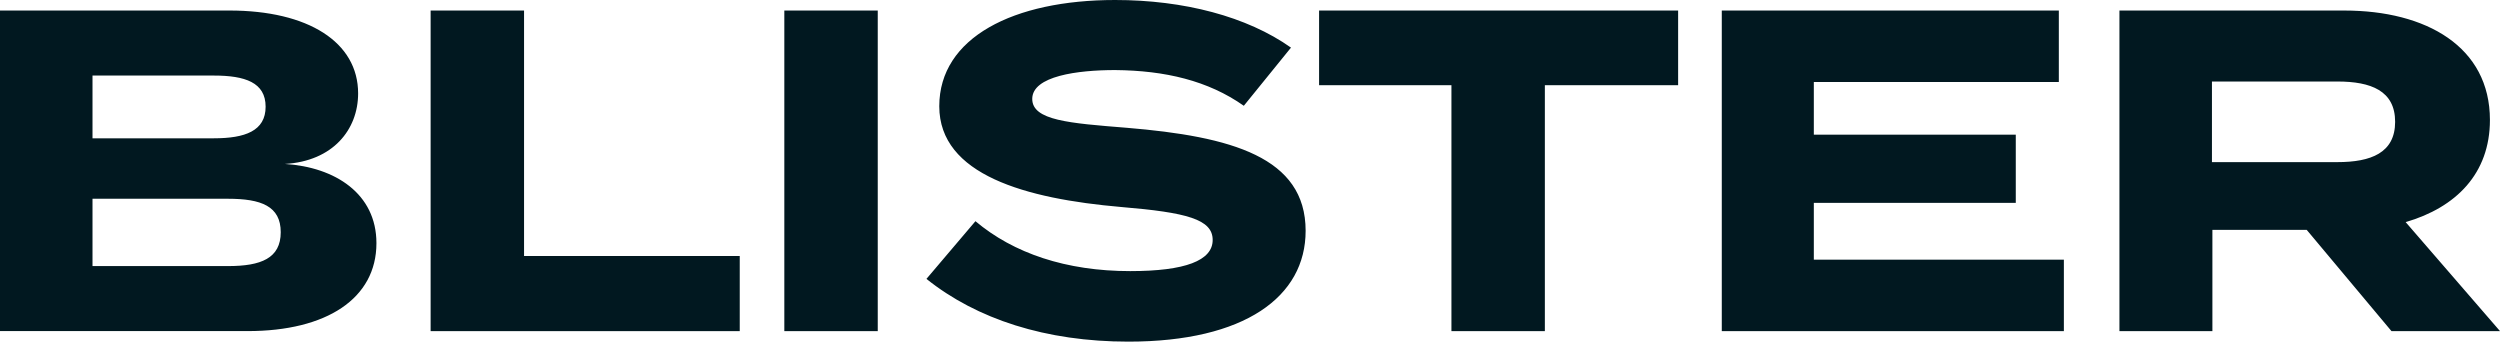 <?xml version="1.0" encoding="UTF-8"?><svg id="Layer_1" xmlns="http://www.w3.org/2000/svg" viewBox="0 0 3000 409.96"><defs><style>.cls-1{fill:#011820;}</style></defs><path class="cls-1" d="m2654.34,194.54v-96.72h150.58c40.12,0,69.24,10.99,69.24,48.36s-29.13,48.36-69.24,48.36h-150.58Zm345.66,202.78l-113.21-130.79c60.45-17.59,101.12-58.25,101.12-122.55,0-87.93-76.39-131.34-174.76-131.34h-269.83v384.68h111.56v-121.45h113.21l101.67,121.45h130.24Zm-823.41-85.73v-68.14h242.35v-81.88h-242.35v-63.2h294.01V12.64h-404.46v384.68h410.51v-85.73h-300.05ZM2013.74,12.64h-430.84v89.58h158.82v295.11h112.11V102.22h159.92V12.64Zm-661.84,140.68c-68.69-5.5-113.21-8.79-113.21-34.62,0-27.48,54.4-34.62,99.47-34.62,59.9.55,111.56,12.64,154.42,42.86l56.6-69.79C1496.42,19.78,1420.59,0,1338.15,0c-122,0-211.02,45.06-211.02,127.49s103.86,111.01,218.17,120.9c79.13,6.59,109.91,14.84,109.91,39.57s-32.97,37.37-98.92,37.37c-76.94,0-140.13-21.43-185.75-59.9l-58.8,69.24c60.45,48.36,143.43,75.29,242.35,75.29,139.58,0,212.67-53.86,212.67-132.99,0-88.48-89.03-113.21-214.87-123.65M1053.3,12.64h-112.11v384.68h112.11V12.64Zm-424.44,294.56V12.64h-112.11v384.68h370.94v-90.13h-258.84Zm-355.19,12.09H111.01v-80.78h162.67c39.57,0,63.2,8.79,63.2,40.12s-23.63,40.67-63.2,40.67M111.01,90.67h145.63c37.37,0,62.1,8.24,62.1,37.37s-24.73,37.92-62.1,37.92H111.01v-75.29Zm230.81,106.06c57.7-3.3,87.93-41.22,87.93-84.63,0-61.55-59.9-99.47-154.42-99.47H0v384.68h297.3c94.52,0,154.42-39.02,154.42-105.51,0-59.35-49.46-91.22-109.91-95.07"/></svg>